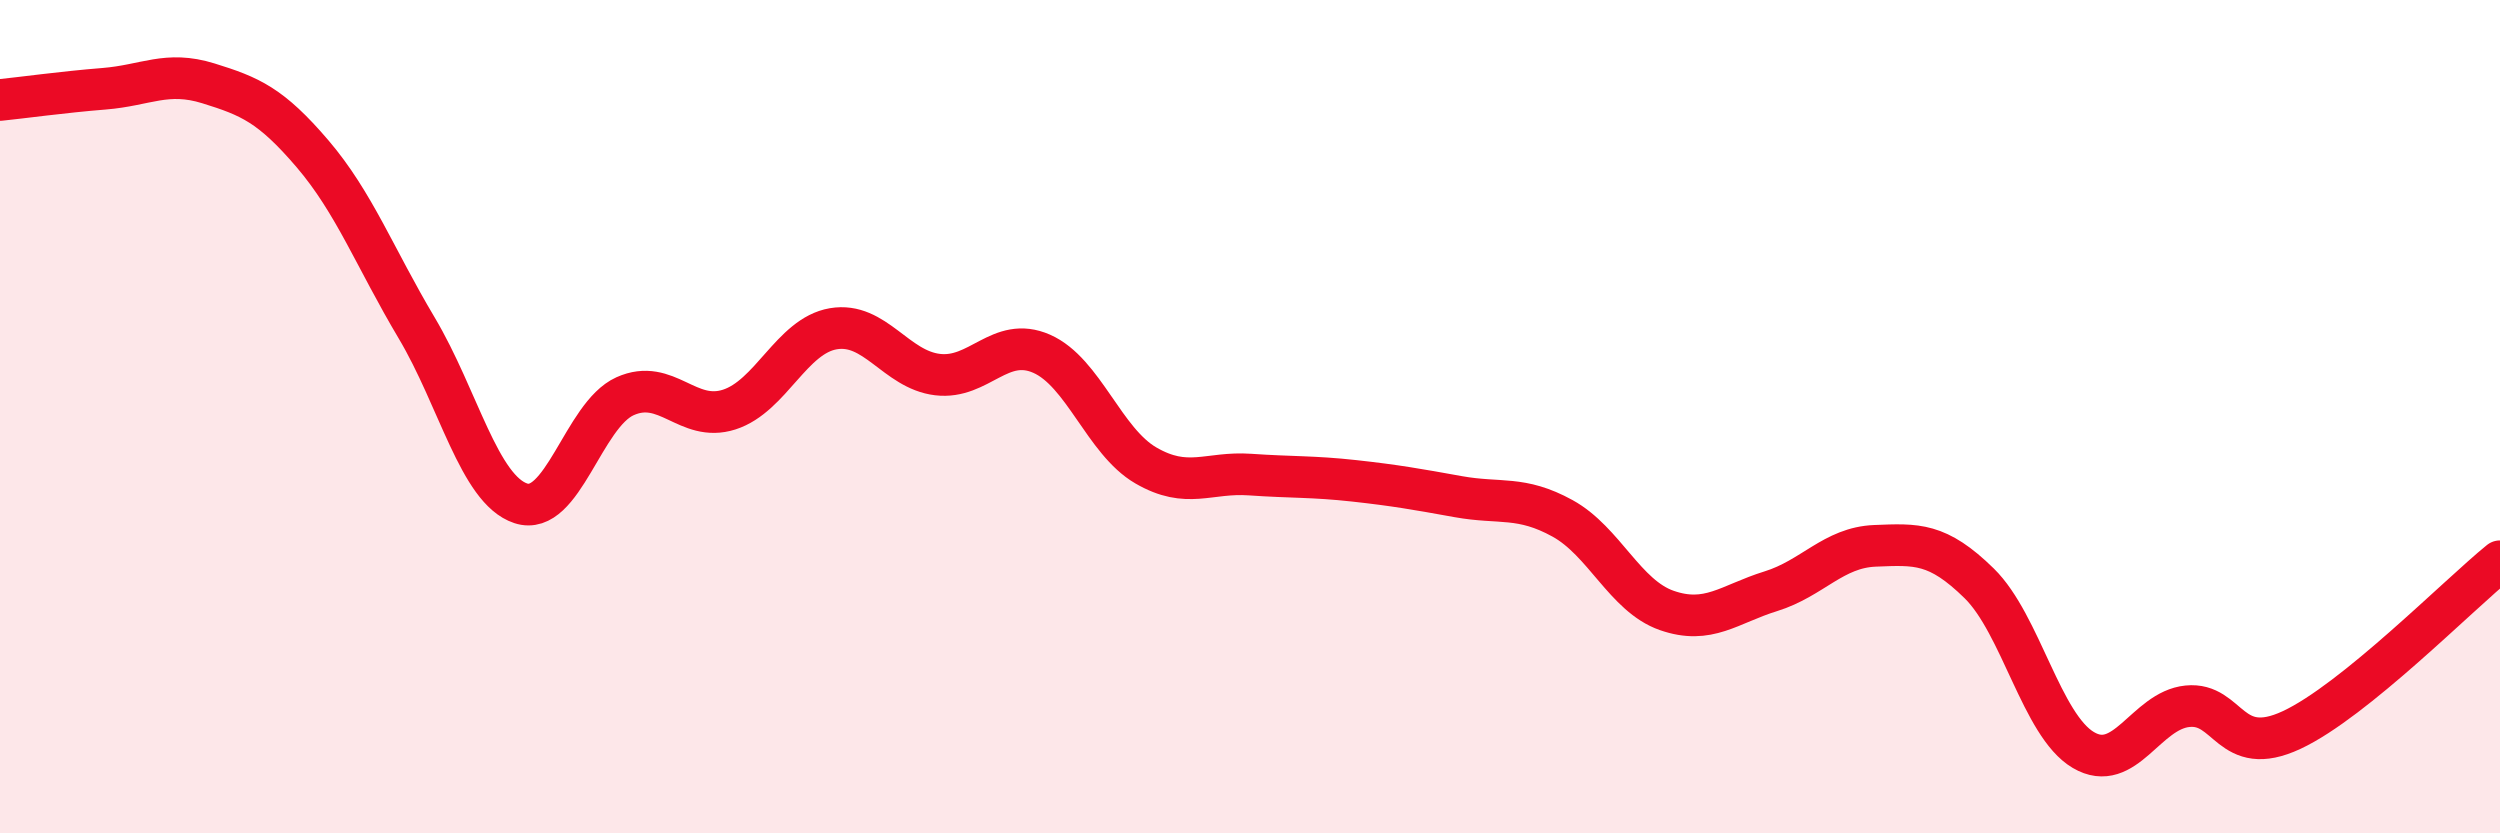
    <svg width="60" height="20" viewBox="0 0 60 20" xmlns="http://www.w3.org/2000/svg">
      <path
        d="M 0,2.4 C 0.5,2.35 1.5,2.21 2.5,2.13 C 3.5,2.05 4,1.69 5,2 C 6,2.31 6.5,2.52 7.5,3.69 C 8.5,4.86 9,6.19 10,7.87 C 11,9.55 11.5,11.75 12.5,12.08 C 13.5,12.41 14,9.96 15,9.51 C 16,9.06 16.5,10.15 17.5,9.83 C 18.5,9.51 19,8.06 20,7.89 C 21,7.72 21.5,8.87 22.5,8.99 C 23.5,9.11 24,8.05 25,8.49 C 26,8.93 26.5,10.59 27.5,11.17 C 28.5,11.75 29,11.32 30,11.39 C 31,11.46 31.5,11.43 32.5,11.54 C 33.5,11.65 34,11.74 35,11.92 C 36,12.1 36.5,11.89 37.5,12.44 C 38.5,12.99 39,14.3 40,14.65 C 41,15 41.5,14.5 42.5,14.19 C 43.5,13.88 44,13.14 45,13.1 C 46,13.06 46.5,13.02 47.5,14 C 48.5,14.98 49,17.41 50,18 C 51,18.59 51.5,17.05 52.5,16.95 C 53.5,16.85 53.5,18.22 55,17.52 C 56.5,16.82 59,14.28 60,13.47L60 20L0 20Z"
        fill="#EB0A25"
        opacity="0.1"
        stroke-linecap="round"
        stroke-linejoin="round"
      />
      <path
        d="M 0,2.4 C 0.5,2.35 1.5,2.21 2.5,2.13 C 3.5,2.05 4,1.69 5,2 C 6,2.31 6.5,2.52 7.5,3.69 C 8.5,4.86 9,6.19 10,7.87 C 11,9.55 11.5,11.75 12.5,12.08 C 13.5,12.41 14,9.96 15,9.51 C 16,9.06 16.5,10.15 17.5,9.83 C 18.5,9.51 19,8.06 20,7.89 C 21,7.72 21.5,8.87 22.5,8.99 C 23.5,9.11 24,8.05 25,8.49 C 26,8.93 26.5,10.59 27.5,11.17 C 28.5,11.75 29,11.32 30,11.39 C 31,11.46 31.5,11.43 32.5,11.54 C 33.5,11.65 34,11.74 35,11.92 C 36,12.1 36.5,11.89 37.5,12.44 C 38.5,12.99 39,14.3 40,14.65 C 41,15 41.5,14.5 42.5,14.19 C 43.5,13.88 44,13.14 45,13.1 C 46,13.06 46.5,13.02 47.5,14 C 48.5,14.98 49,17.41 50,18 C 51,18.59 51.5,17.05 52.5,16.95 C 53.5,16.85 53.5,18.22 55,17.52 C 56.5,16.82 59,14.28 60,13.47"
        stroke="#EB0A25"
        stroke-width="1"
        fill="none"
        stroke-linecap="round"
        stroke-linejoin="round"
      />
    </svg>
  